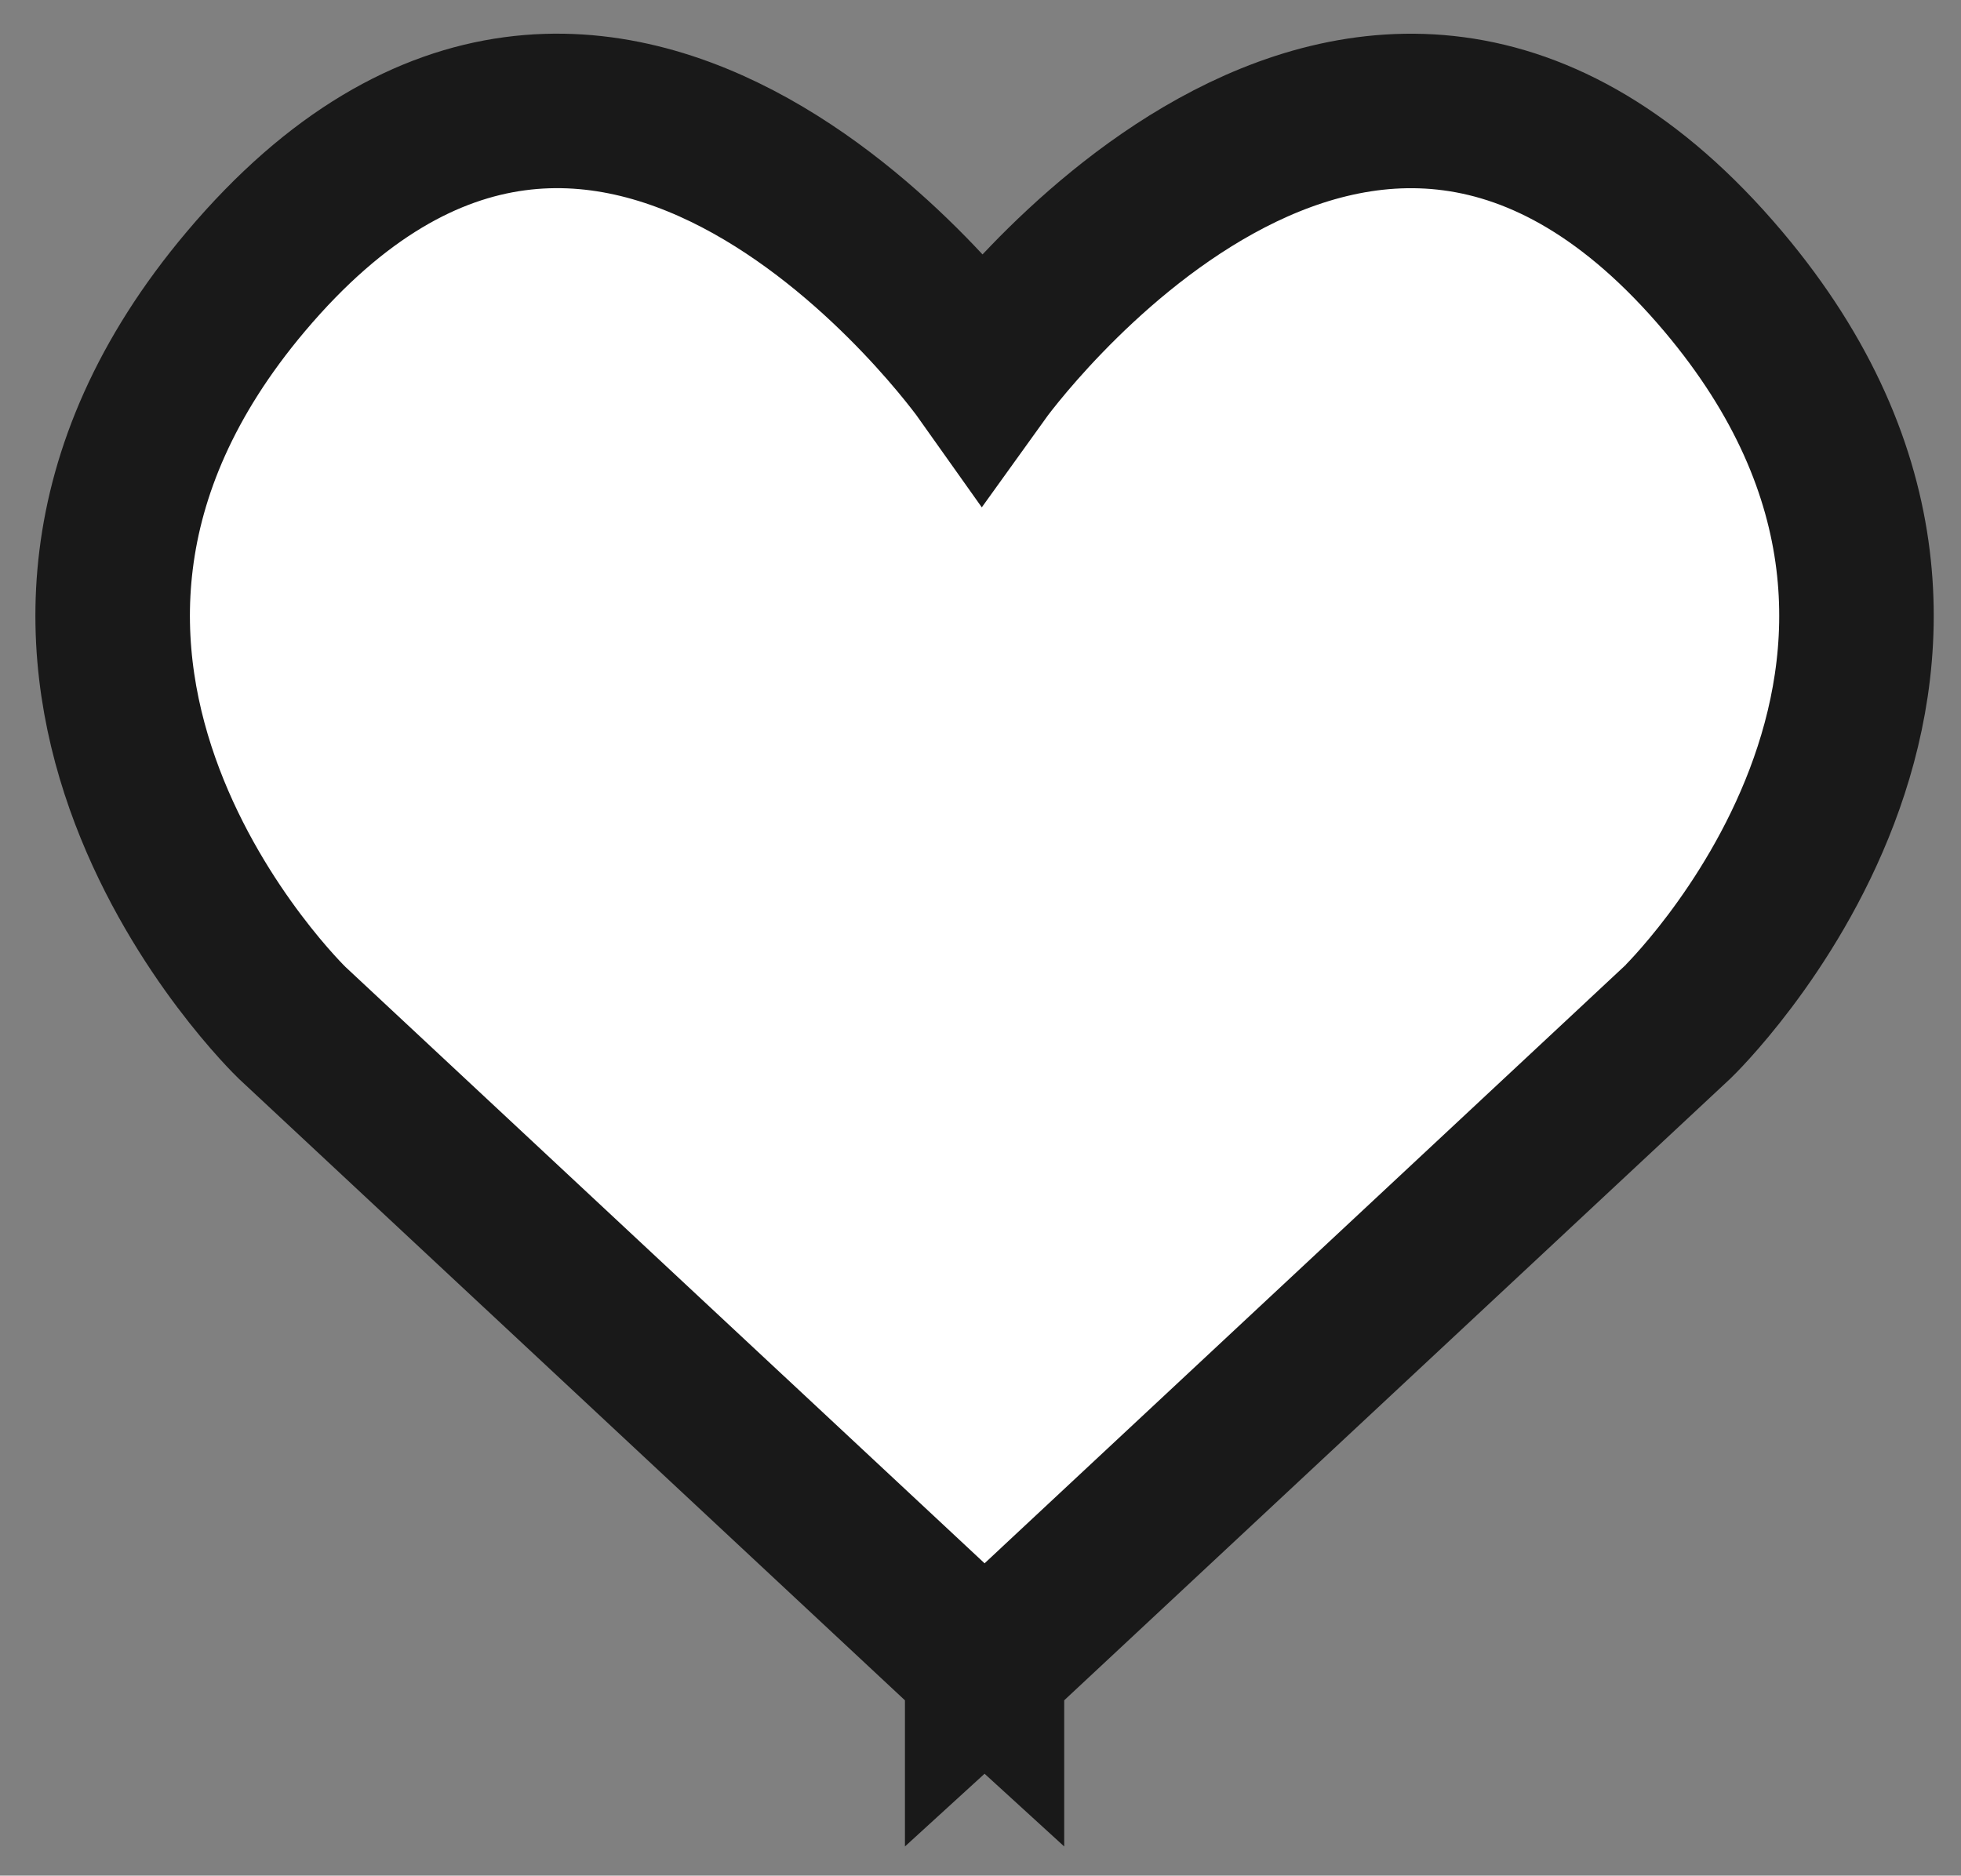 <svg width="19.037" height="18.211" xmlns="http://www.w3.org/2000/svg" xml:space="preserve" enable-background="new 0 0 19.037 18.211" version="1.1">

 <rect width="100%" height="100%" fill="#808080" stroke="none"/>

 <g>
  <title>Layer 1</title>
  <g id="svg_1">
   <g id="svg_2">
    <path id="svg_3" d="m16.73,2.734c-3.539,-4.195 -7.195,0.9 -7.195,0.9s-3.61,-5.096 -7.149,-0.9c-3.15,3.734 0.449,7.196 0.449,7.196l6.7,6.253l0,0.044l0.023,-0.021l0.023,0.021l0,-0.044l6.699,-6.253c0.001,0 3.6,-3.462 0.45,-7.196z" stroke-miterlimit="10" stroke-linecap="round" stroke-width="1.5" stroke="#191919" fill="#FFFFFF"/>
   </g>
  </g>
 </g>
</svg>